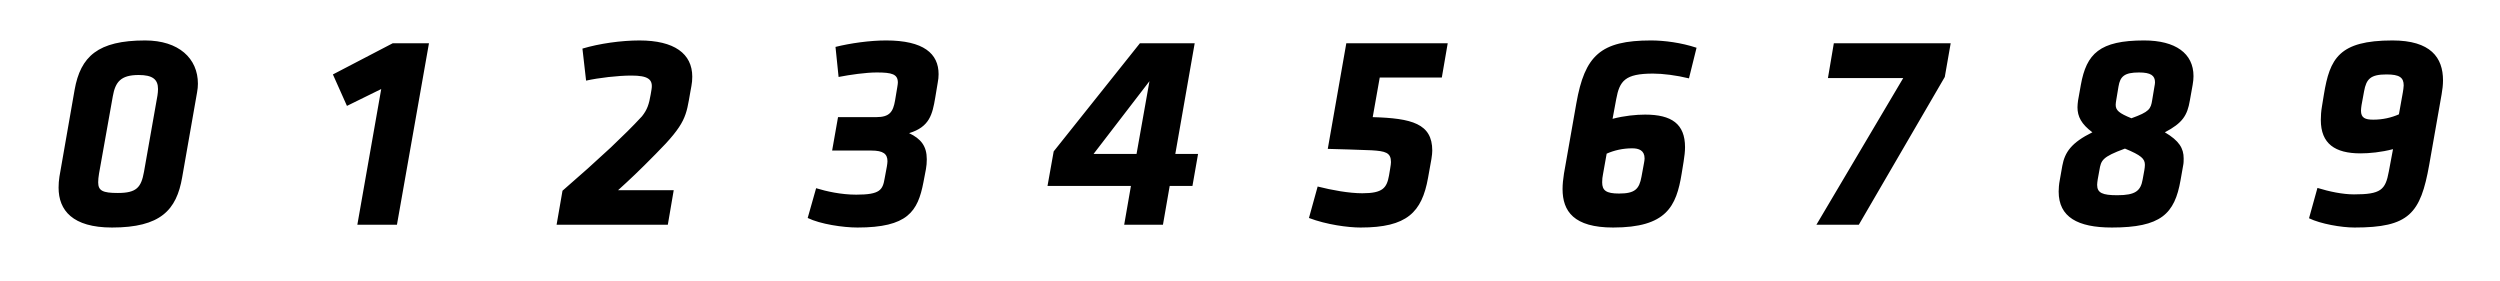<svg xmlns="http://www.w3.org/2000/svg" fill="none" viewBox="0 0 890 100"><path fill="#000" d="M39.856 81c17.3 0 23-6.2 25-17.9l5.3-30.2c.2-1.1.3-2.1.3-3.1 0-9-6.8-15.4-18.8-15.4-16.8 0-23 5.7-25.1 17.6l-5.4 30.9c-.2 1.3-.3 2.6-.3 3.9 0 8.1 5 14.2 19 14.2Zm16.2-47-4.8 27.2c-1 5.5-2.6 7.5-9.3 7.5-5.4 0-7-.8-7-3.8 0-.9.1-1.9.3-3.1l4.9-27.5c.9-5.1 2.8-7.6 9.2-7.6 4.9 0 6.9 1.5 6.9 5 0 .7-.1 1.7-.2 2.3ZM127.213 80h14.1l11.4-64.6h-12.9l-21.3 11.1 5 11.2 12.2-6-8.5 48.3ZM198.146 80h39.6l2.1-12.3h-19.8c4.2-3.8 7.5-6.9 13.3-12.8 11-11 10.9-13.6 12.4-22.1l.4-2.2c.2-1.1.3-2.1.3-3.3 0-8.2-6.4-12.9-18.8-12.9-6.5 0-14.3 1.1-20.3 2.9l1.3 11.4c4.5-1 11.4-1.8 16.1-1.8 5.9 0 7.8 1.3 7.2 4.9l-.3 1.8c-.6 3.5-1.2 5.4-3.1 7.8-3.6 3.9-6.4 6.6-11.1 11.1-7.4 6.8-8.7 8-17.2 15.4l-2.1 12.1ZM305.237 81c17.9 0 21.5-5.7 23.5-16.1l.9-4.7c.2-1.2.3-2.2.3-3.5 0-4.7-2.1-7.3-6.3-9.3 7.3-2.2 8.3-6.7 9.3-12.6l.9-5.4c.2-1.2.3-1.8.3-3 0-7.3-5.3-12-18.7-12-5.8 0-12.8 1-18 2.3l1.1 10.7c4.1-.8 9.7-1.6 13.6-1.6 5.4 0 7.5.6 7.5 3.6 0 .3-.1 1-.2 1.6l-.8 4.8c-.7 4-1.9 5.9-6.7 5.9h-13.6l-2.1 11.9h14c4.2 0 5.7 1.2 5.7 3.8 0 .5-.1 1.1-.2 1.8l-.8 4.3c-.7 4.1-1.6 5.8-10.1 5.8-5.5 0-10.7-1.2-14.3-2.3l-3 10.6c4.5 2.2 12.6 3.4 17.7 3.4ZM416.41 66.2h8.1l2-11.4h-8.1l6.9-39.4h-19.5l-30.7 38.5-2.2 12.3h29.7l-2.4 13.8h13.8l2.4-13.8Zm-7.2-37.3-4.6 25.9h-15.3l19.9-25.9ZM484.386 81c16.5 0 21.8-5.4 24-17.7l1.2-6.7c.2-1.2.3-2.3.3-3 0-9.6-7.3-11.5-21.2-11.9l2.5-14.1h22.1l2.1-12.2h-36.1l-6.6 37.6c1.4 0 13.6.4 15.6.5 4.9.3 6.9.8 6.9 4.2 0 .5-.1 1.2-.3 2.4l-.4 2.4c-.8 4.4-2.2 6.3-9.5 6.3-4.7 0-10.8-1.1-15.9-2.4l-3.1 11.2c6.3 2.4 14 3.4 18.4 3.4ZM574.272 81c19 0 22.5-7.5 24.4-19.2l.7-4.3c.3-1.9.5-3.6.5-5.1 0-8.3-4.8-11.6-14.2-11.6-3.2 0-7.4.4-11.6 1.5l1.3-7c1.2-6.5 3.1-9.1 13.1-9.1 3.5 0 8.3.6 12.8 1.7l2.7-10.9c-5.4-1.8-11.5-2.6-16.2-2.6-18 0-23.6 5.4-26.6 22.4l-4.4 25c-.3 1.9-.5 3.8-.5 5.5 0 7.9 4 13.7 18 13.7Zm10.1-18.1c-.8 4.4-2.3 6-8 6-4.6 0-6-1.1-6-4 0-1 .1-2 .3-2.9l1.3-7.3c2.7-1.2 5.8-1.9 9.1-1.9 2.3 0 4.4.7 4.4 3.6 0 .5-.1 1-.2 1.6l-.9 4.9ZM661.744 80l30.6-52.6 2.1-12h-41.6l-2.1 12.4h26.8l-30.9 52.2h15.1ZM751.784 81c17.5 0 22.4-4.8 24.5-16.9l.9-5.1c.2-.9.2-1.8.2-2.6 0-3.6-1.6-6.3-6.7-9.3 6.3-3.3 8-6 8.9-11.3l1-5.6c.2-1.1.3-2.2.3-3.1 0-8.1-6.4-12.7-17.6-12.7-15.8 0-20.5 4.7-22.5 15.8l-1 5.6c-.1.8-.2 1.6-.2 2.4 0 3.3 1.4 6 5.3 8.9-7.5 3.7-9.8 7.1-10.7 11.9l-.9 5.1c-.3 1.5-.4 3.1-.4 4.1 0 9.1 6.8 12.8 18.9 12.8Zm15.2-50.2-.8 4.8c-.5 3.2-1 4.2-7.4 6.5-4.4-1.8-5.6-2.8-5.6-4.8 0-.5.1-1 .2-1.7l.8-4.8c.6-3.6 2.1-5 7.3-5 4.2 0 5.7 1.1 5.7 3.5 0 .4-.1 1-.2 1.5Zm-3.6 29.8-.6 3.3c-.7 4-2.5 5.6-9 5.6-5.3 0-7.2-.8-7.2-3.7 0-.5.1-1.2.2-1.9l.6-3.3c.6-3.5.9-4.7 9.1-7.7 5.8 2.4 7.1 3.6 7.1 5.8 0 .6-.1 1.2-.2 1.9ZM851.712 14.4c-19.1 0-22.3 6.5-24.4 19.2l-.7 4.3c-.3 1.7-.4 3.4-.4 4.8 0 8.5 5.1 11.9 14.1 11.9 3.2 0 7.4-.4 11.6-1.5l-1.5 8c-1.2 6.5-2.8 8.1-12.4 8.1-4 0-8.8-1-13-2.3l-3 10.8c4.1 2 11.5 3.3 16.2 3.3 19.4 0 23.5-4.9 26.6-22.4l4.4-25c.3-1.7.5-3.4.5-5 0-8.1-4.4-14.2-18-14.2Zm-10.1 18.1c.8-4.4 2.3-6 8-6 4.6 0 6.1 1.1 6.1 3.9 0 .7-.2 1.8-.3 2.5l-1.4 7.8c-2.7 1.2-5.8 1.9-9.1 1.9-2.9 0-4.4-.6-4.4-3.2 0-.6.1-1.3.2-2l.9-4.9Z"/></svg>